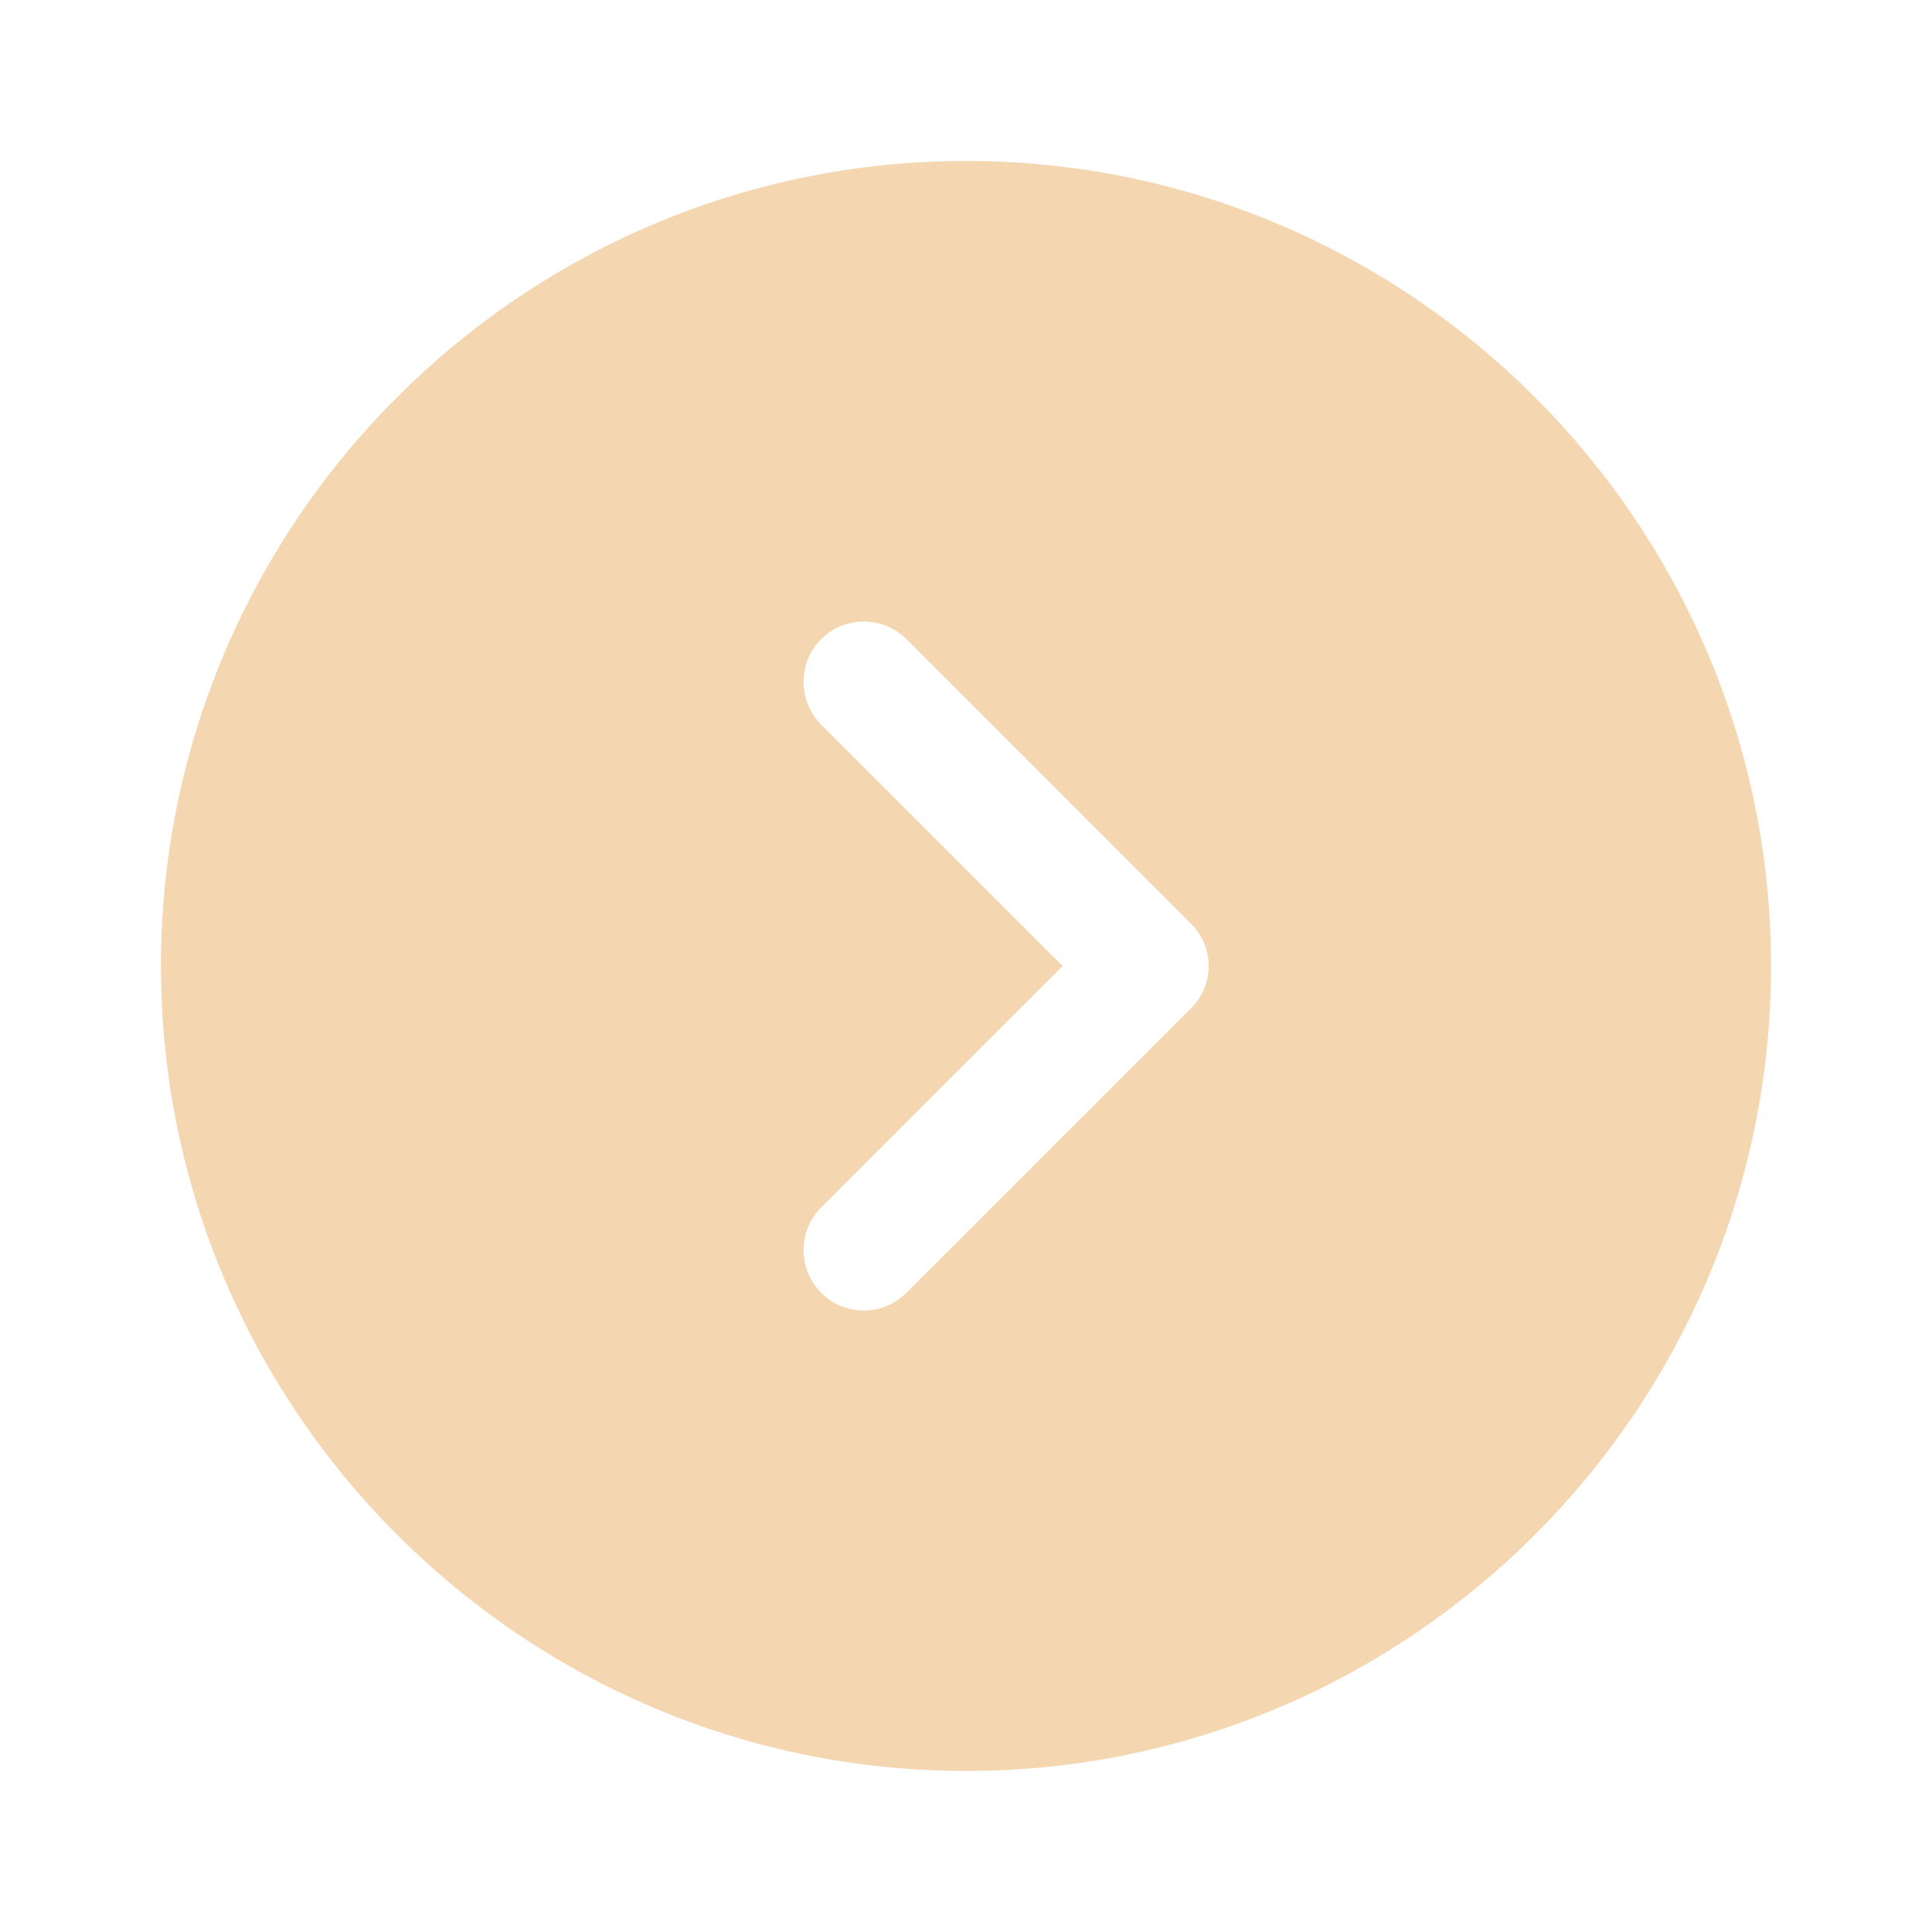 <?xml version="1.0" encoding="UTF-8"?> <svg xmlns="http://www.w3.org/2000/svg" width="22" height="22" viewBox="0 0 22 22" fill="none"><path d="M11 1.833C5.949 1.833 1.833 5.949 1.833 11C1.833 16.05 5.949 20.166 11 20.166C16.051 20.166 20.167 16.05 20.167 11C20.167 5.949 16.051 1.833 11 1.833ZM13.557 11.486L10.322 14.721C10.184 14.859 10.01 14.923 9.836 14.923C9.662 14.923 9.488 14.859 9.35 14.721C9.084 14.456 9.084 14.015 9.35 13.75L12.1 11L9.35 8.25C9.084 7.984 9.084 7.544 9.35 7.278C9.616 7.012 10.056 7.012 10.322 7.278L13.557 10.514C13.832 10.78 13.832 11.22 13.557 11.486Z" fill="#F4D6B1"></path></svg> 